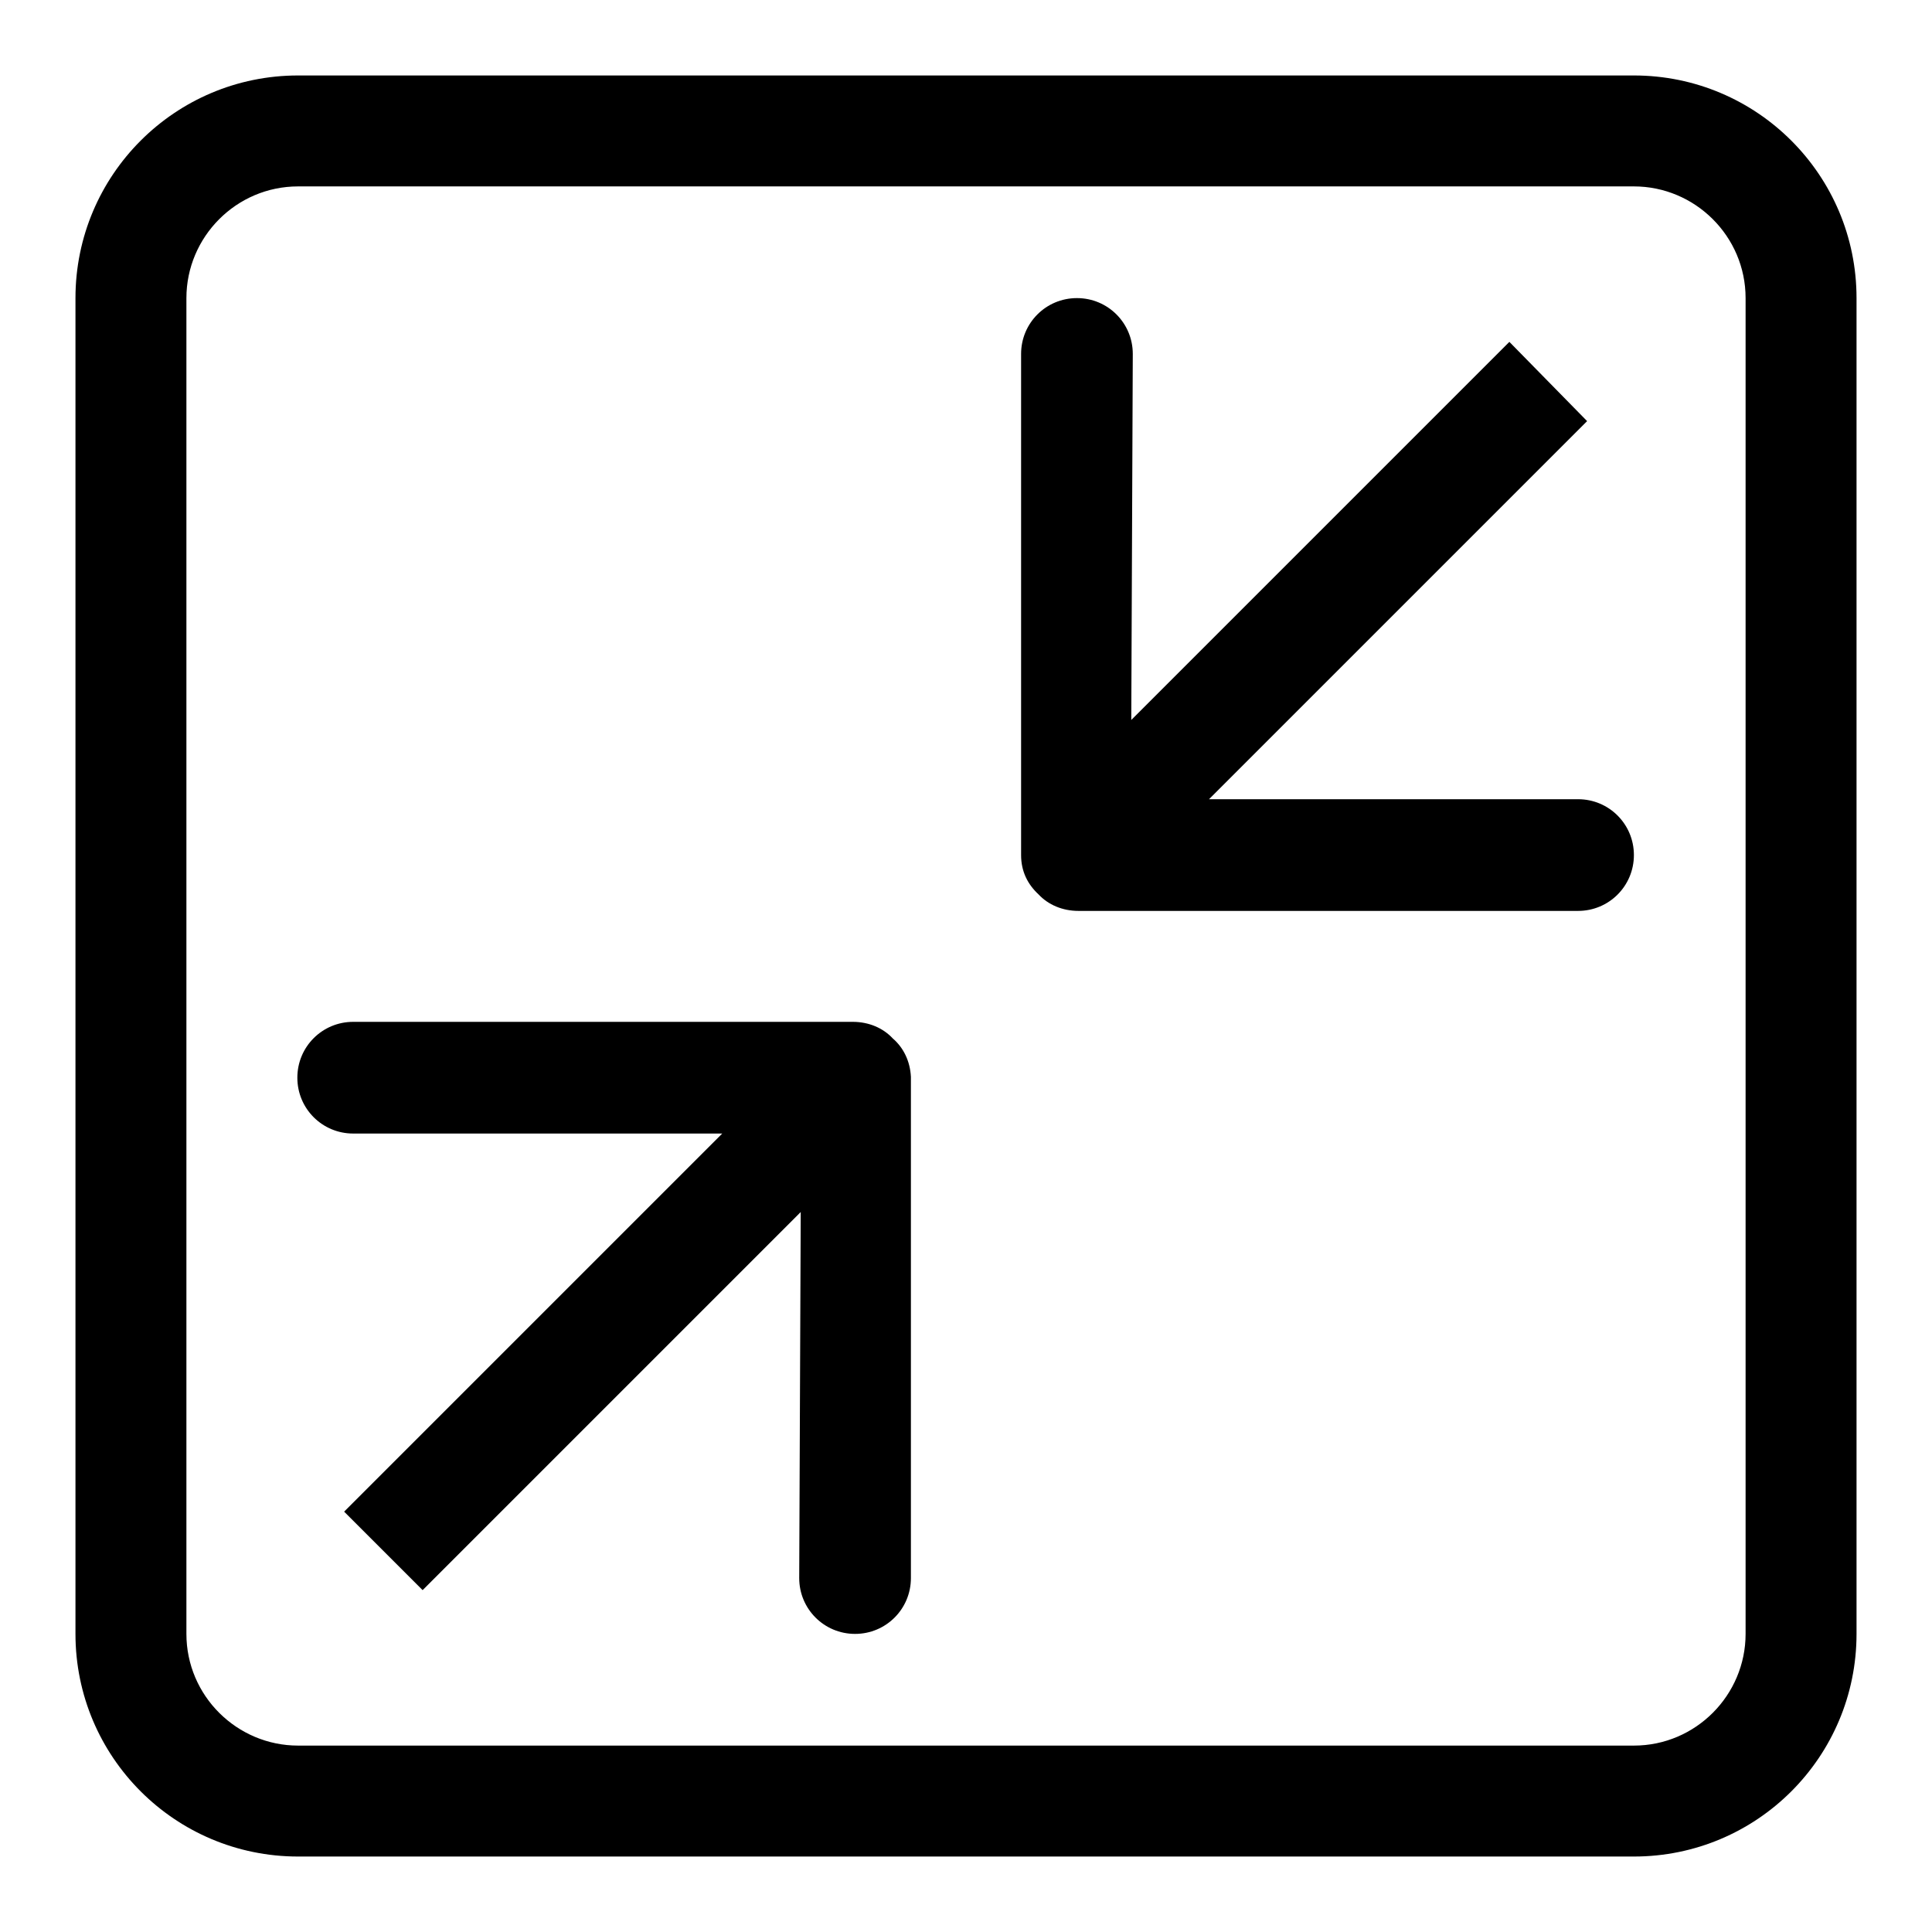 <?xml version="1.0" encoding="utf-8"?>
<!-- Svg Vector Icons : http://www.onlinewebfonts.com/icon -->
<!DOCTYPE svg PUBLIC "-//W3C//DTD SVG 1.1//EN" "http://www.w3.org/Graphics/SVG/1.1/DTD/svg11.dtd">
<svg version="1.1" xmlns="http://www.w3.org/2000/svg" xmlns:xlink="http://www.w3.org/1999/xlink" x="0px" y="0px" viewBox="0 0 256 256" enable-background="new 0 0 256 256" xml:space="preserve">
<g> <path fill="#000000" d="M118.3,137.6c-1.3-1.4-3.2-2.2-5.3-2.2l-66.2,0c-4.1,0-7.4,3.3-7.4,7.4c0,4.1,3.3,7.4,7.4,7.4h48.9 l-50.1,50.1L56,210.7l50.1-50.1l-0.2,48.5c0,4.1,3.3,7.4,7.4,7.4c4.1,0,7.4-3.3,7.4-7.4v-66.4C120.6,140.6,119.7,138.8,118.3,137.6 z M216.5,10h-177C23.2,10,10,23.2,10,39.5v177c0,16.3,13.2,29.5,29.5,29.5h177c16.3,0,29.5-13.2,29.5-29.5v-177 C246,23.2,232.8,10,216.5,10z M231.3,216.5c0,8.1-6.6,14.8-14.8,14.8h-177c-8.1,0-14.8-6.6-14.8-14.8v-177 c0-8.1,6.6-14.8,14.8-14.8h177c8.1,0,14.8,6.6,14.8,14.8V216.5z M209.1,105.9l-48.9,0l50.1-50.1L200,45.3l-50.1,50.1l0.2-48.5 c0-4.1-3.3-7.4-7.4-7.4c-4.1,0-7.4,3.3-7.4,7.4v66.4c0,2.2,0.9,3.9,2.3,5.2c1.3,1.4,3.2,2.2,5.3,2.2l66.2,0c4.1,0,7.4-3.3,7.4-7.4 C216.5,109.2,213.2,105.9,209.1,105.9z"/></g>
</svg>